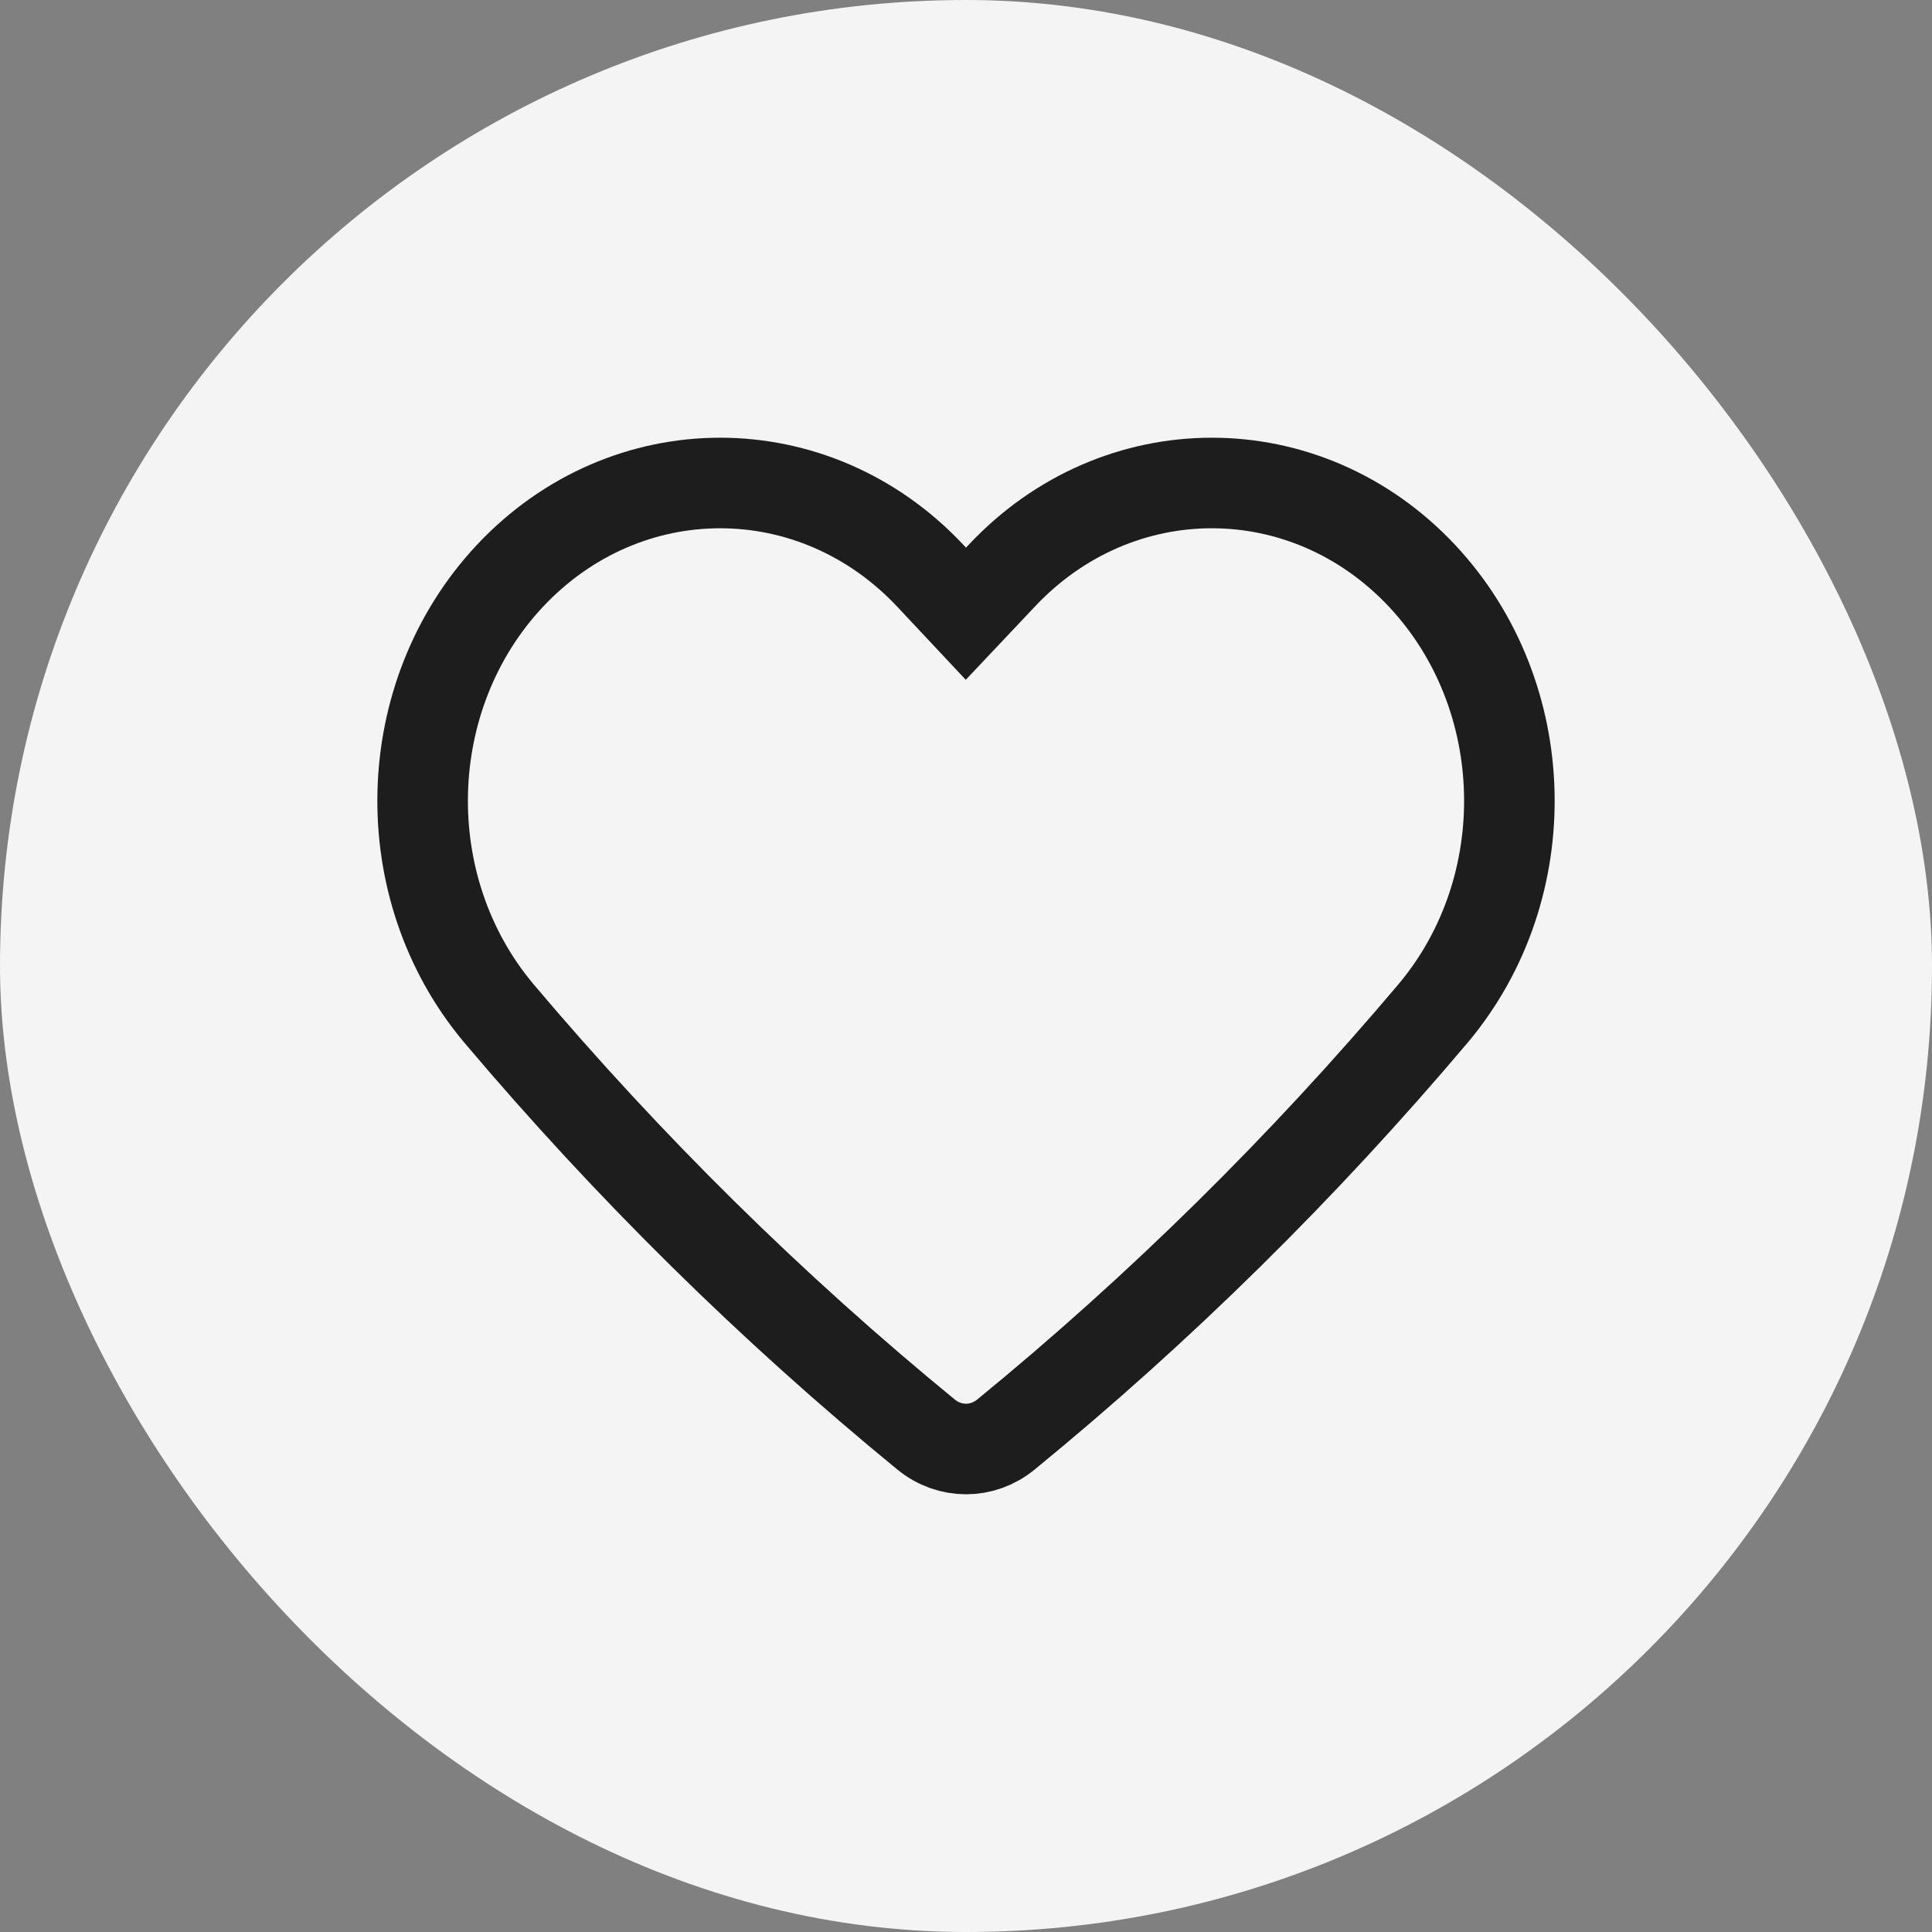 <svg width="32" height="32" viewBox="0 0 32 32" fill="none" xmlns="http://www.w3.org/2000/svg">
<rect x="0" y="0" width="32" height="32" fill="#808080" stroke="none"/>
<rect width="32" height="32" rx="16" fill="#F4F4F4"/>
<path fill-rule="evenodd" clip-rule="evenodd" d="M16.587 9.541L15.998 10.165L15.413 9.541C13.488 7.486 10.368 7.486 8.443 9.541V9.541C6.592 11.52 6.512 14.697 8.259 16.78C10.416 19.334 12.787 21.671 15.342 23.763C15.731 24.079 16.269 24.079 16.658 23.763C19.214 21.672 21.585 19.334 23.741 16.78C25.488 14.697 25.408 11.52 23.557 9.541V9.541C21.632 7.486 18.512 7.486 16.587 9.541Z" stroke="#1D1D1D" stroke-width="1.5"/>
</svg>
